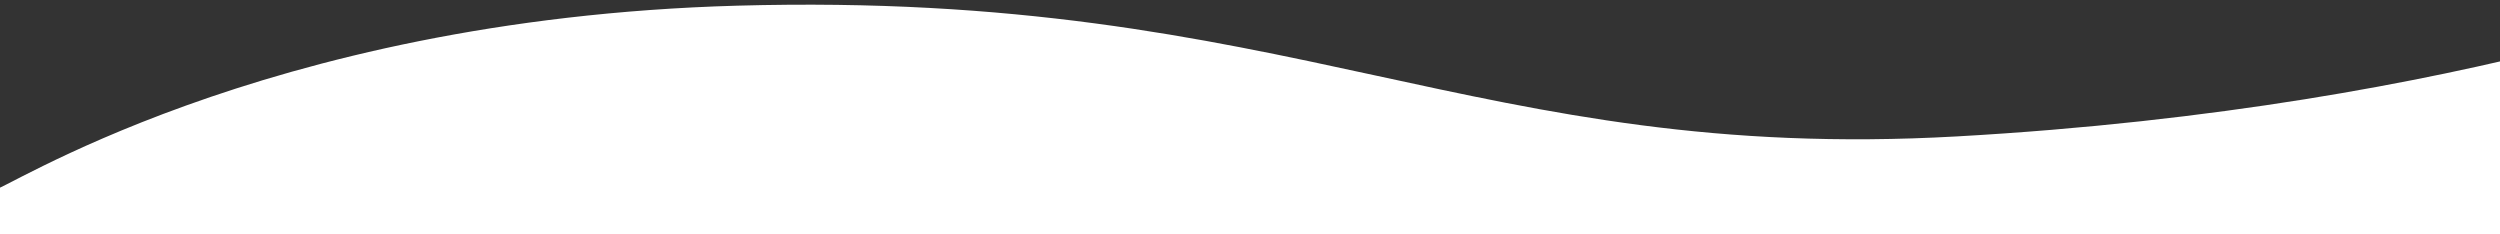 <svg xmlns="http://www.w3.org/2000/svg" width="1920" height="180" viewBox="0 0 1920 180">
  <rect x="0" y="0" width="1920" height="180" fill="#333333" stroke="none"/>
  <defs>
    <style>
      .cls-1 {
        fill: #fff;
        fill-rule: evenodd;
      }
    </style>
  </defs>
  <path id="べた塗り_1" data-name="べた塗り 1" class="cls-1" d="M-4.334,6589.54c-0.029,5.92,202.7-130.88,570.354-141.18,427.181-11.98,566.84,121.21,936.82,100.41,398.59-22.41,632.19-121.76,632.19-121.76l11.98,697.78L-22,7164.99Z" transform="translate(0 -6444)"/>
</svg>
